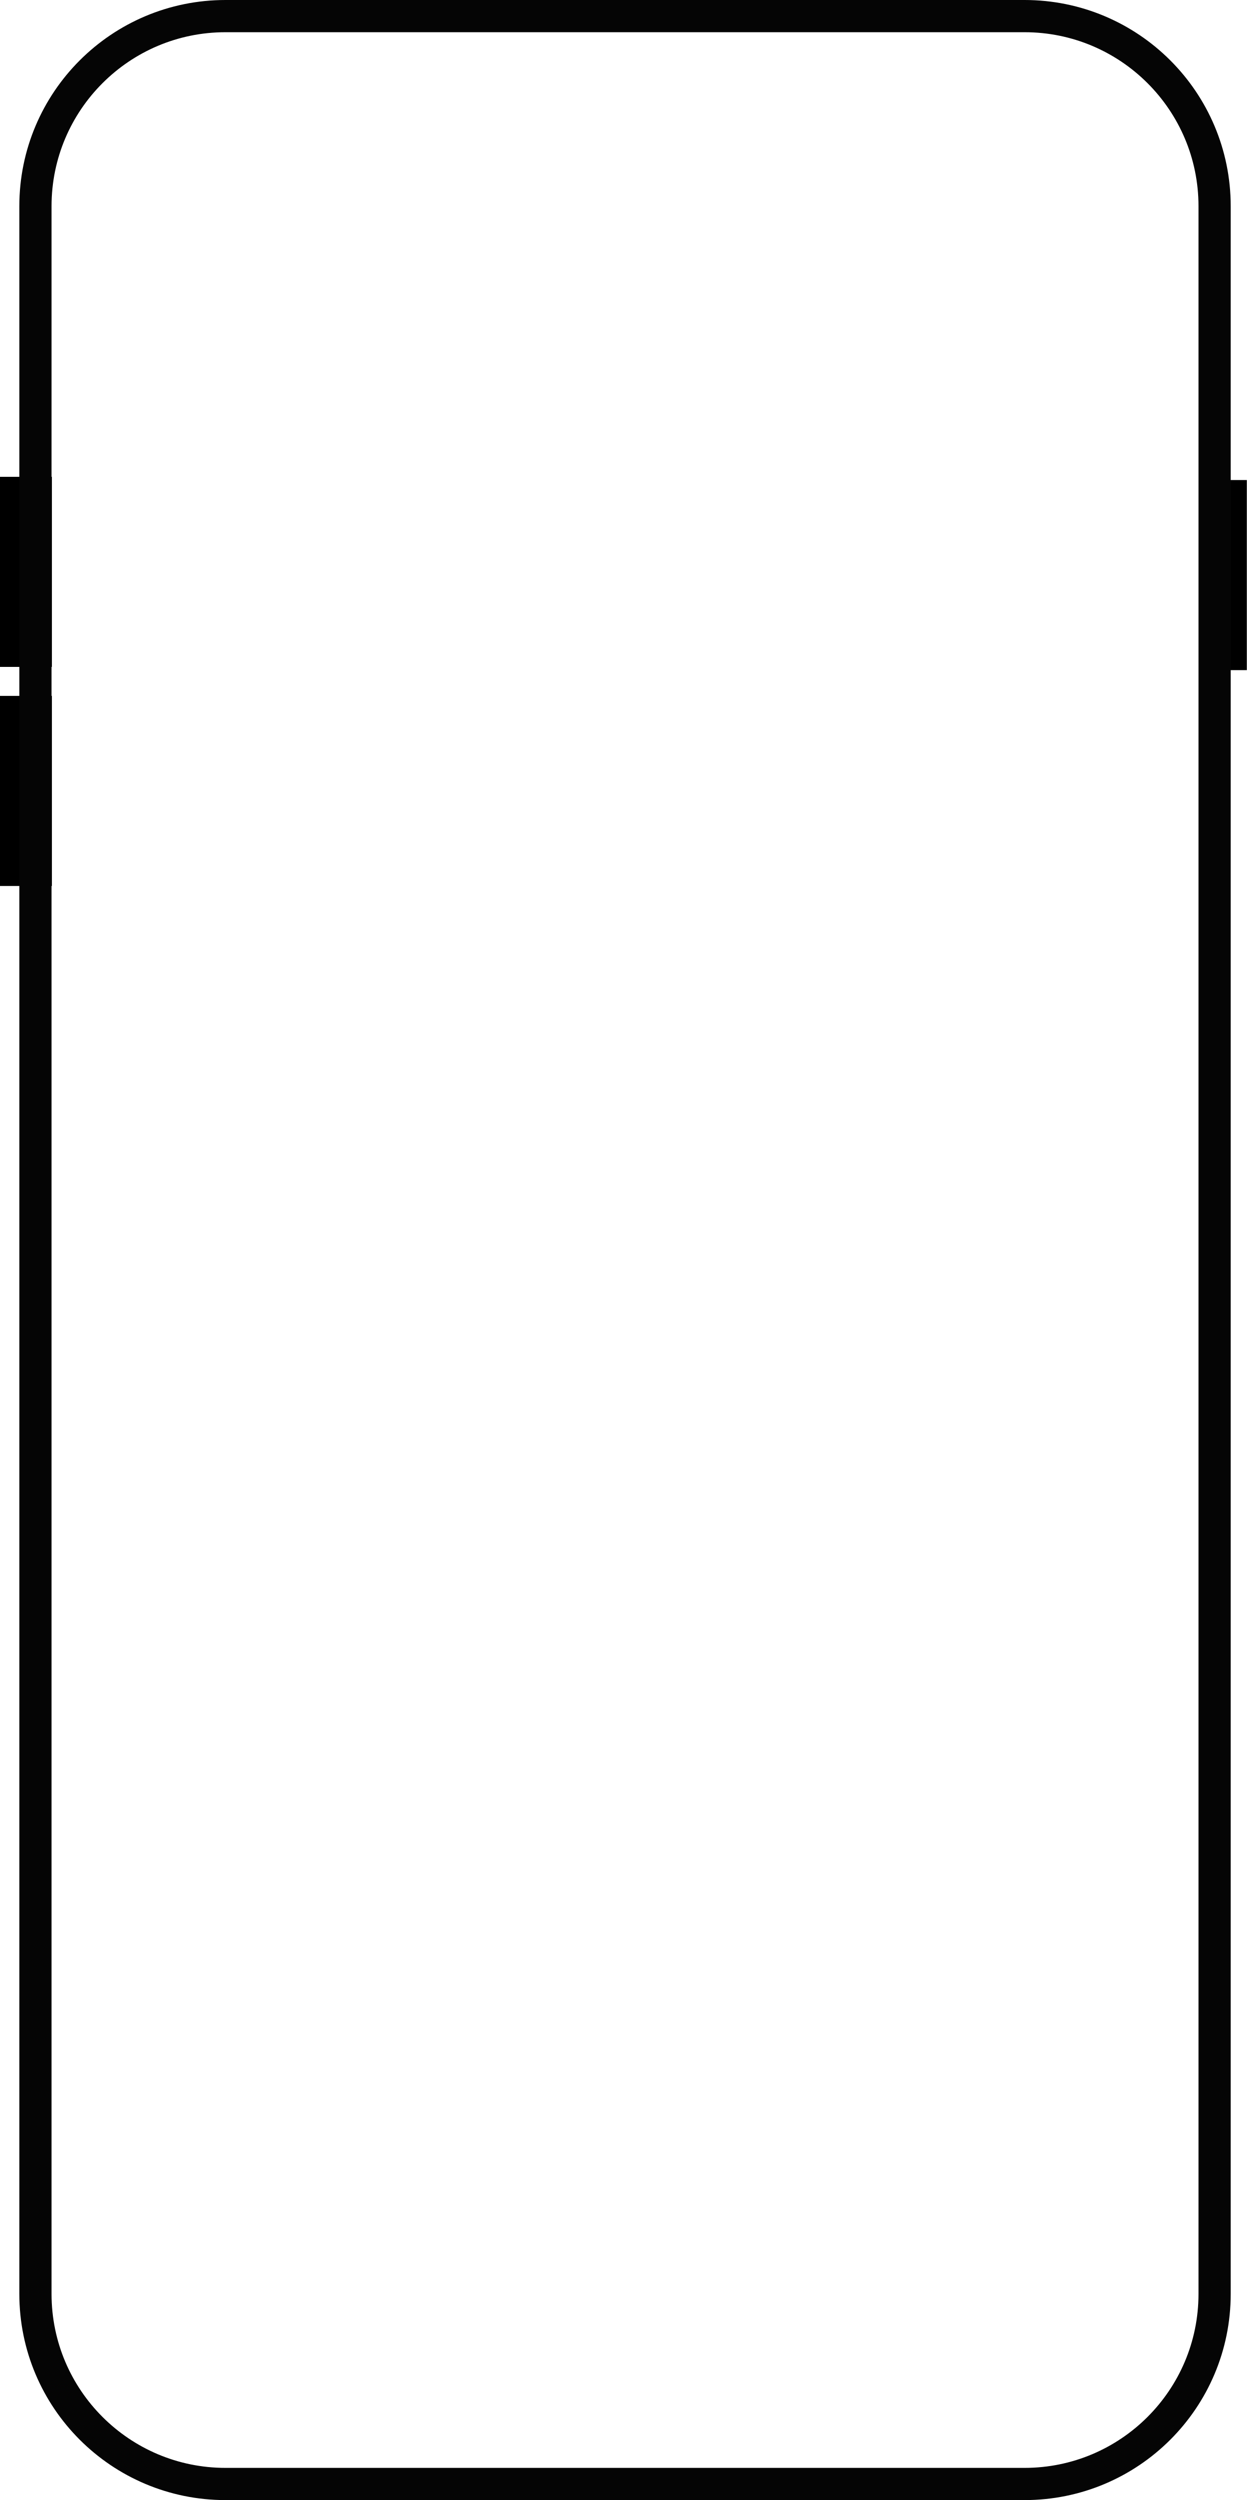 <svg width="205" height="411" viewBox="0 0 205 411" fill="none" xmlns="http://www.w3.org/2000/svg">
<g clip-path="url(#clip0_242_148)">
<path fill-rule="evenodd" clip-rule="evenodd" d="M37 0C16.566 0 0 16.566 0 37V374C0 394.435 16.566 411 37 411H168C188.435 411 205 394.435 205 374V37C205 16.566 188.435 0 168 0H37ZM39.075 5C20.354 5 5.178 20.176 5.178 38.897V373.629C5.178 392.35 20.354 407.526 39.075 407.526H164.951C183.672 407.526 198.848 392.35 198.848 373.629V36.9C198.848 19.282 184.566 5 166.948 5H39.075Z" fill="white"/>
<path d="M0 78.387H8.534V109.635H0V78.387Z" fill="black"/>
<path d="M197.437 78.916H204.97V110.165H197.437V78.916Z" fill="black"/>
<path d="M0 114.402H8.534V145.651H0V114.402Z" fill="black"/>
<g filter="url(#filter0_ii_242_148)">
<path d="M168.425 2.648H37.075C19.817 2.648 5.826 16.639 5.826 33.897V377.103C5.826 394.362 19.817 408.352 37.075 408.352H168.425C185.684 408.352 199.674 394.362 199.674 377.103V33.897C199.674 16.639 185.684 2.648 168.425 2.648Z" stroke="#050505" stroke-width="5.296"/>
</g>
</g>
<defs>
<filter id="filter0_ii_242_148" x="3.178" y="-0.53" width="199.144" height="412.06" filterUnits="userSpaceOnUse" color-interpolation-filters="sRGB">
<feFlood flood-opacity="0" result="BackgroundImageFix"/>
<feBlend mode="normal" in="SourceGraphic" in2="BackgroundImageFix" result="shape"/>
<feColorMatrix in="SourceAlpha" type="matrix" values="0 0 0 0 0 0 0 0 0 0 0 0 0 0 0 0 0 0 127 0" result="hardAlpha"/>
<feOffset dy="0.53"/>
<feGaussianBlur stdDeviation="1.059"/>
<feComposite in2="hardAlpha" operator="arithmetic" k2="-1" k3="1"/>
<feColorMatrix type="matrix" values="0 0 0 0 1 0 0 0 0 1 0 0 0 0 1 0 0 0 0.2 0"/>
<feBlend mode="normal" in2="shape" result="effect1_innerShadow_242_148"/>
<feColorMatrix in="SourceAlpha" type="matrix" values="0 0 0 0 0 0 0 0 0 0 0 0 0 0 0 0 0 0 127 0" result="hardAlpha"/>
<feOffset dy="-0.53"/>
<feGaussianBlur stdDeviation="1.059"/>
<feComposite in2="hardAlpha" operator="arithmetic" k2="-1" k3="1"/>
<feColorMatrix type="matrix" values="0 0 0 0 1 0 0 0 0 1 0 0 0 0 1 0 0 0 0.6 0"/>
<feBlend mode="normal" in2="effect1_innerShadow_242_148" result="effect2_innerShadow_242_148"/>
</filter>
<clipPath id="clip0_242_148">
<rect width="205" height="411" fill="white"/>
</clipPath>
</defs>
</svg>
